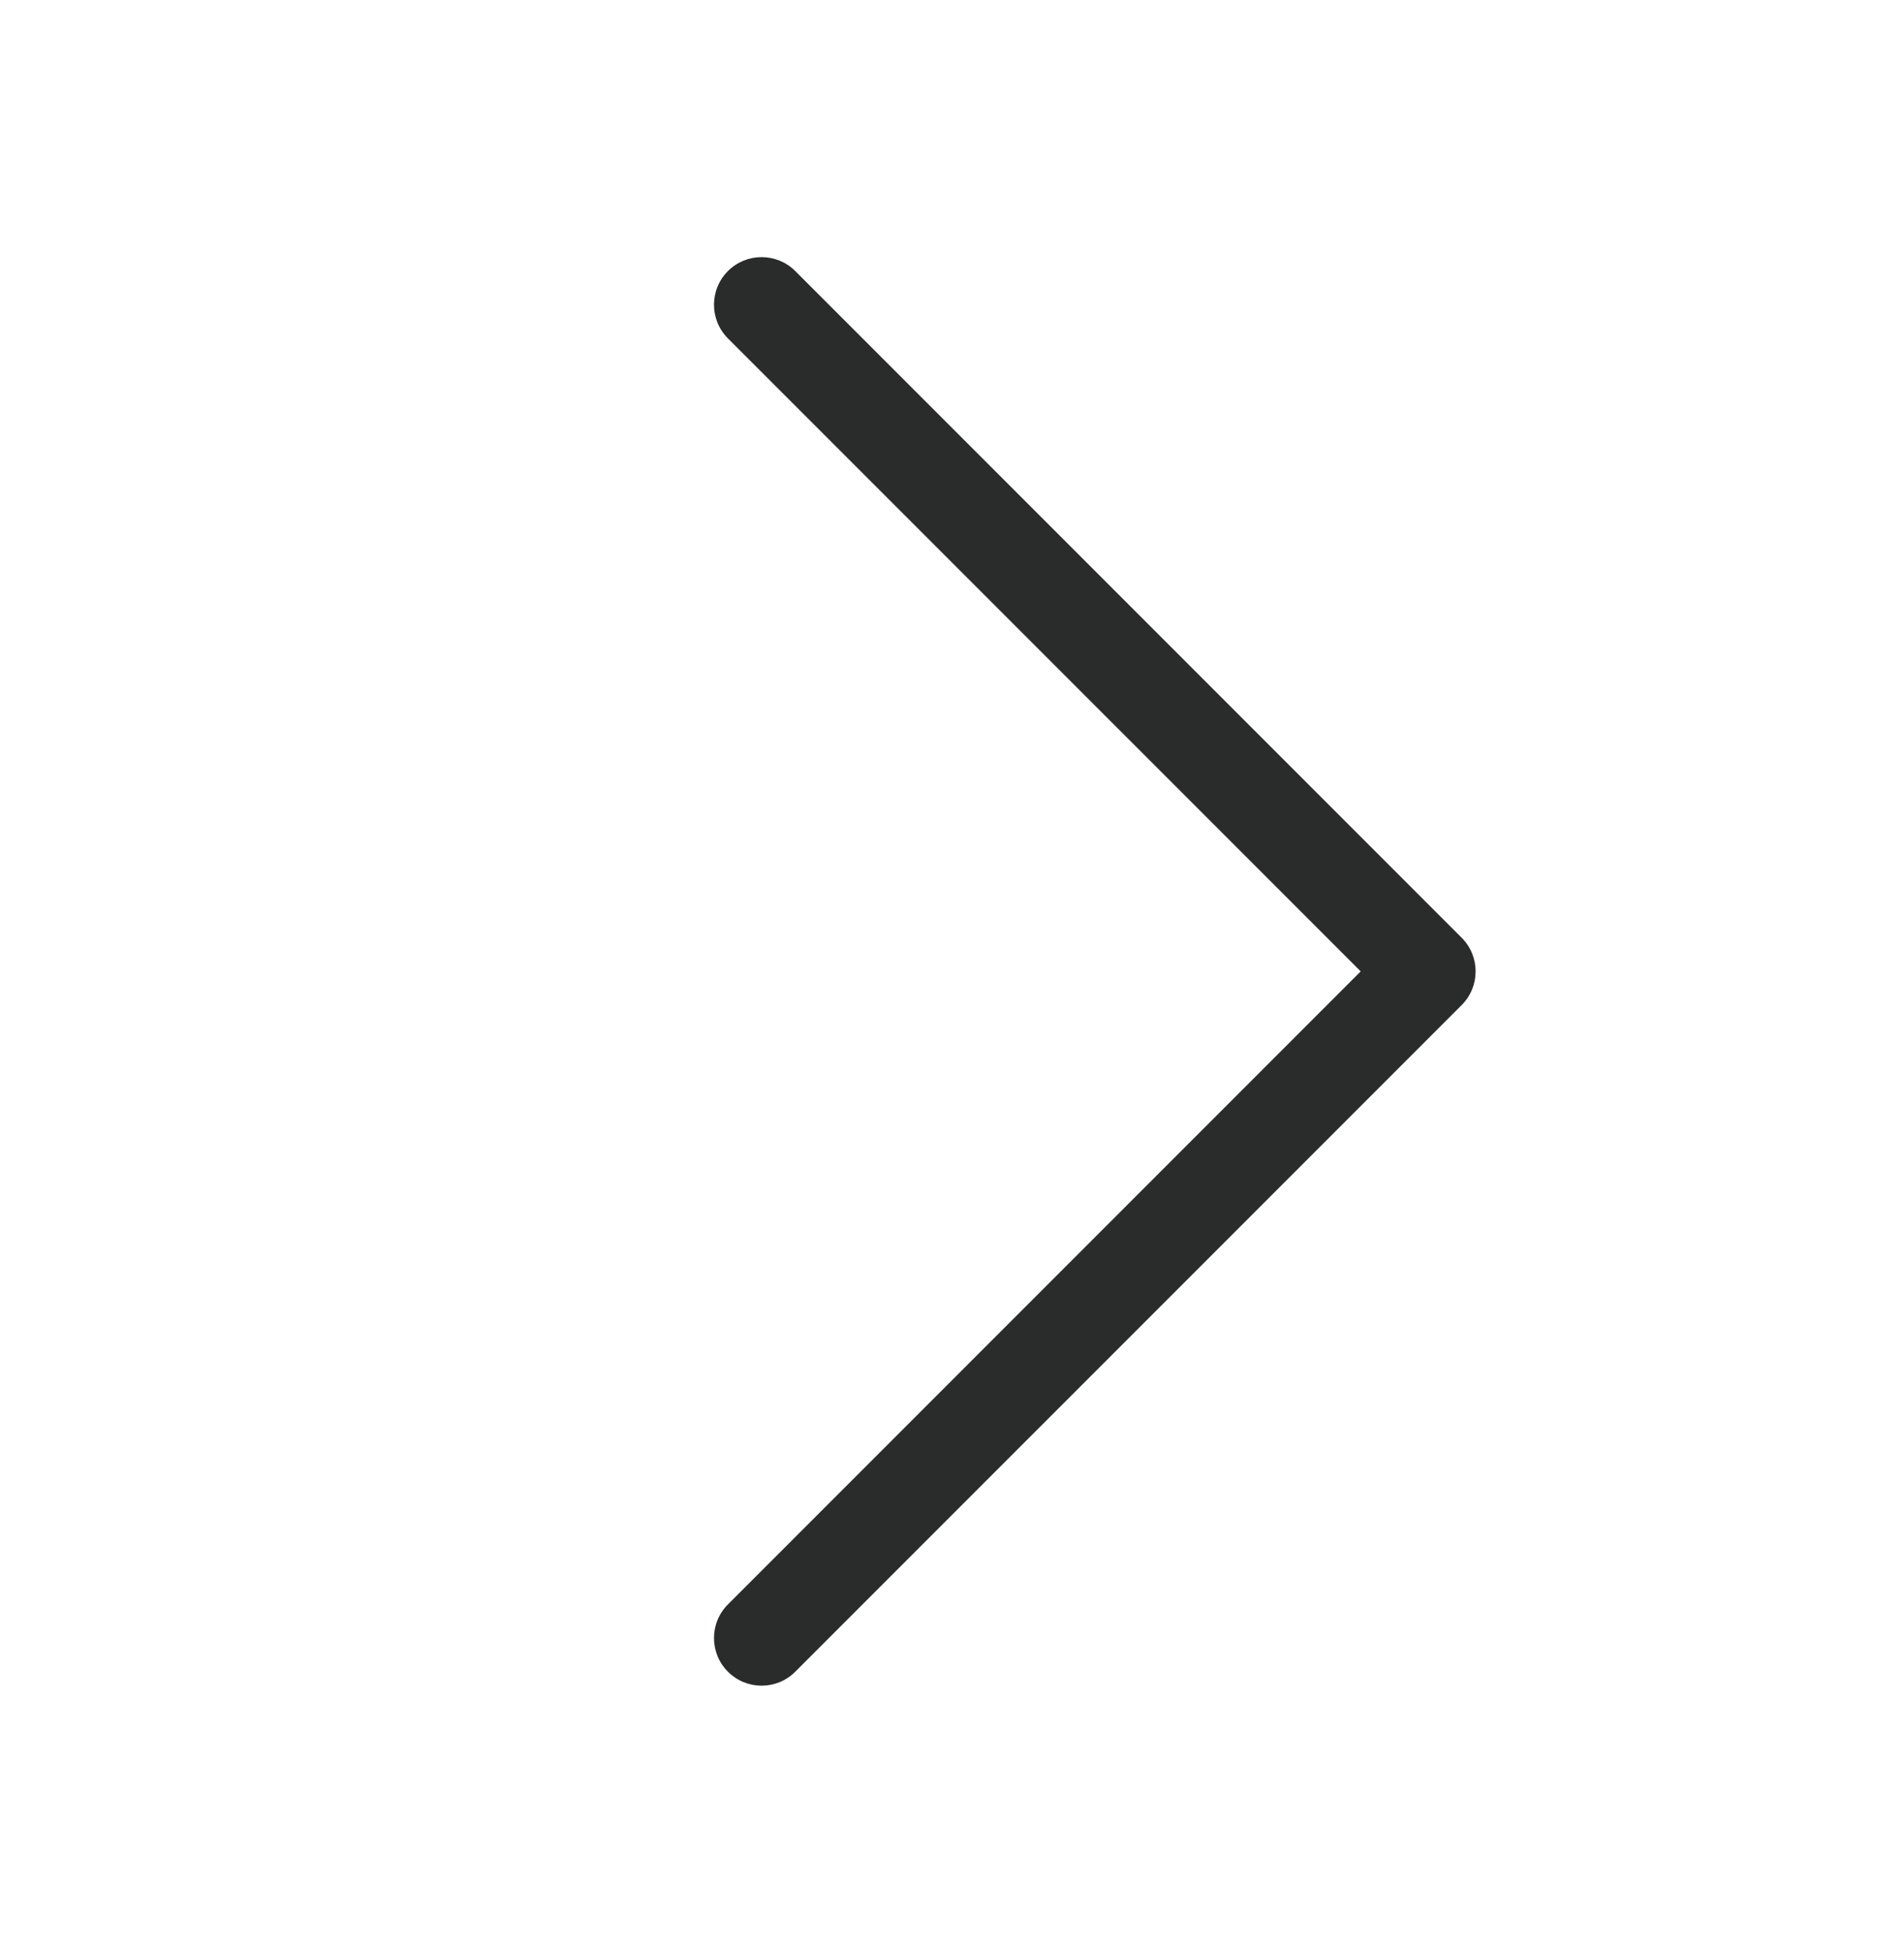<svg width="40" height="41" viewBox="0 0 40 41" fill="none" xmlns="http://www.w3.org/2000/svg">
<path fill-rule="evenodd" clip-rule="evenodd" d="M15.293 35.106C14.902 34.716 14.902 34.083 15.293 33.692L28.586 20.399L15.293 7.107C14.902 6.716 14.902 6.083 15.293 5.692C15.683 5.302 16.317 5.302 16.707 5.692L30.707 19.692C31.098 20.083 31.098 20.716 30.707 21.107L16.707 35.106C16.317 35.497 15.683 35.497 15.293 35.106Z" fill="#2A2C2C"/>
</svg>
